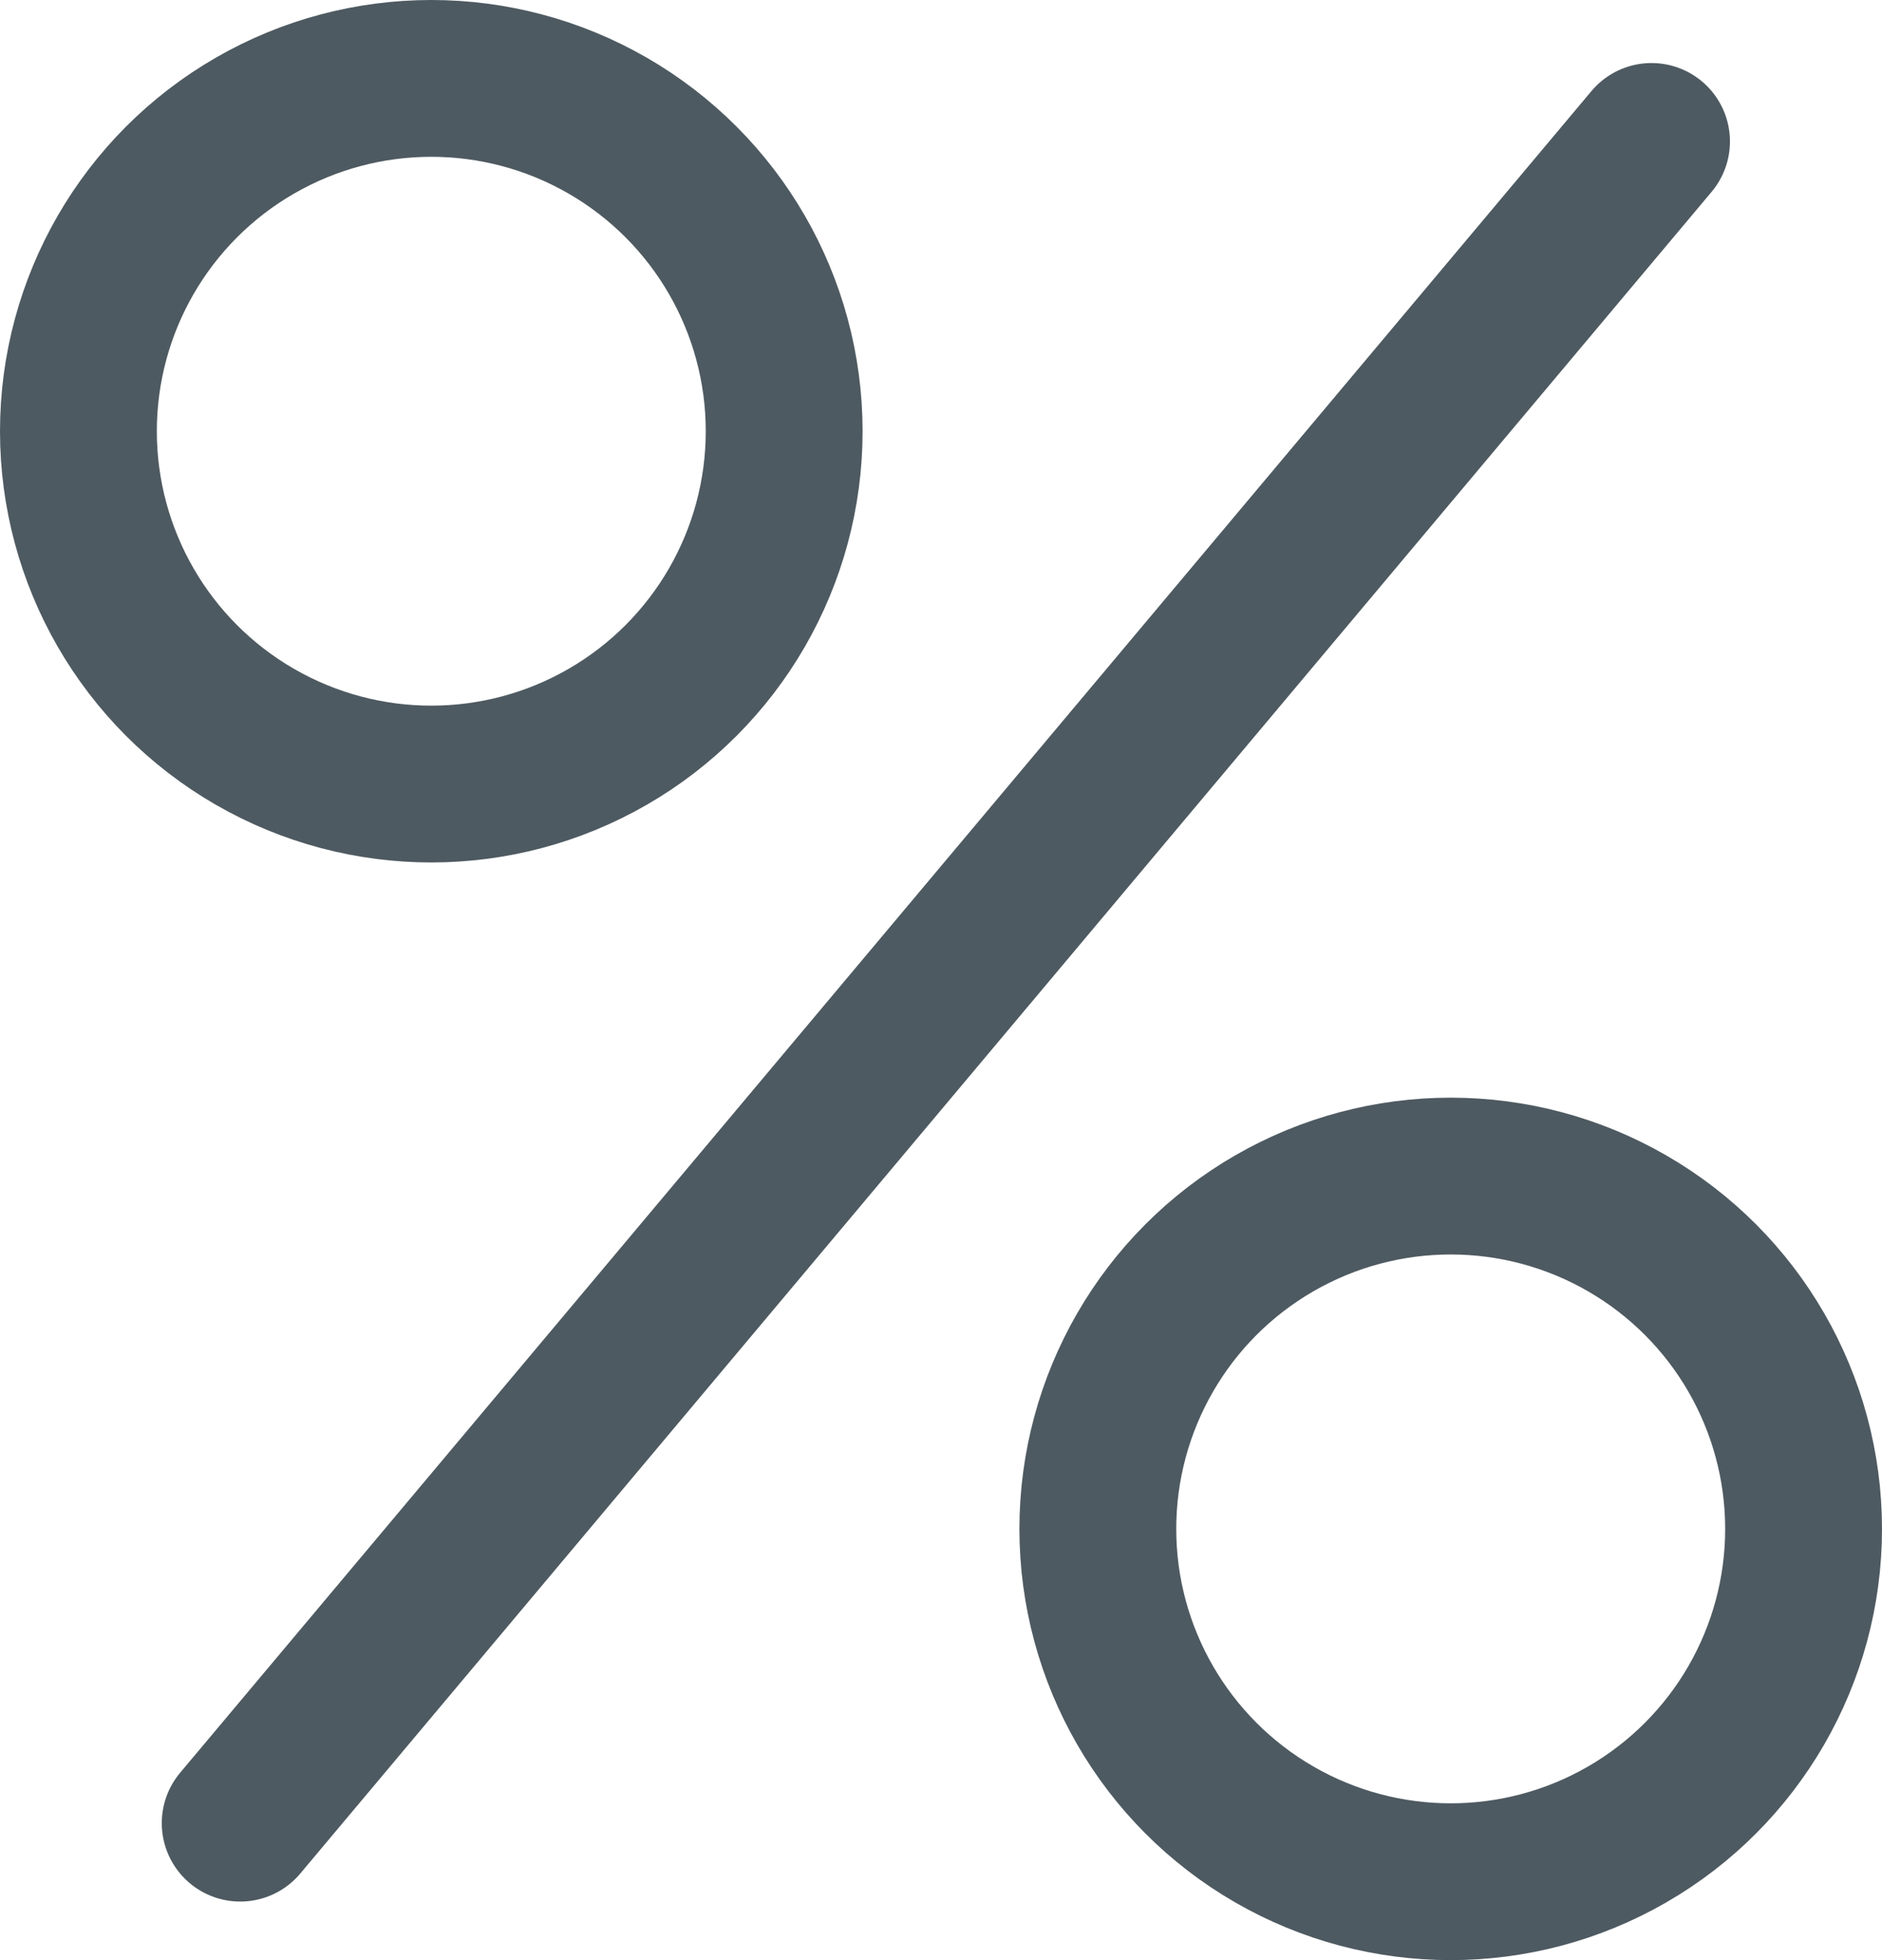 <?xml version="1.0" encoding="UTF-8"?> <svg xmlns="http://www.w3.org/2000/svg" width="24" height="25" viewBox="0 0 24 25" fill="none"> <line x1="3.063" y1="23.253" x2="21.061" y2="1.804" stroke="#4E5A61" stroke-width="2" stroke-linecap="round"></line> <circle cx="5.5" cy="5.5" r="4.5" stroke="#4E5A61" stroke-width="2" stroke-linejoin="round"></circle> <circle cx="18.5" cy="19.5" r="4.5" stroke="#4E5A61" stroke-width="2" stroke-linejoin="round"></circle> </svg> 